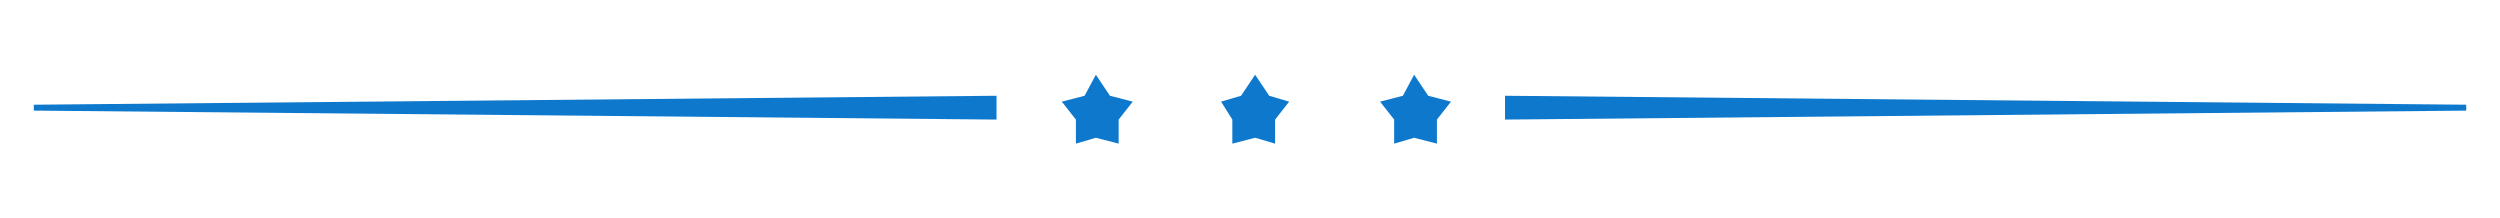 <svg xmlns="http://www.w3.org/2000/svg" xmlns:xlink="http://www.w3.org/1999/xlink" id="Layer_1" viewBox="0 0 97.64 8.53"><defs><style>.cls-1{clip-path:url(#clippath-1);}.cls-2{fill:#0e78cd;}.cls-3{clip-path:url(#clippath);}.cls-4{fill:none;}</style><clipPath id="clippath"><rect class="cls-4" x="58.73" y="3.65" width="37.59" height="1.22"></rect></clipPath><clipPath id="clippath-1"><rect class="cls-4" x="1.32" y="3.65" width="37.68" height="1.22"></rect></clipPath></defs><path class="cls-2" d="m55.23,2.92l.55.82.89.23-.55.7v.94l-.89-.23-.78.23v-.94l-.55-.7.89-.23.44-.82Z"></path><path class="cls-2" d="m42.8,2.92l.55.82.89.23-.55.7v.94l-.89-.23-.78.23v-.94l-.55-.7.89-.23.44-.82Z"></path><path class="cls-2" d="m49.02,2.92l.55.82.78.23-.55.7v.94l-.78-.23-.89.23v-.94l-.44-.7.78-.23.55-.82Z"></path><g class="cls-3"><path class="cls-2" d="m58.78,4.67l37.6-.35v-.23l-37.6-.35v.93Z"></path></g><g class="cls-1"><path class="cls-2" d="m38.92,4.67L1.32,4.32v-.23l37.6-.35v.93Z"></path></g></svg>